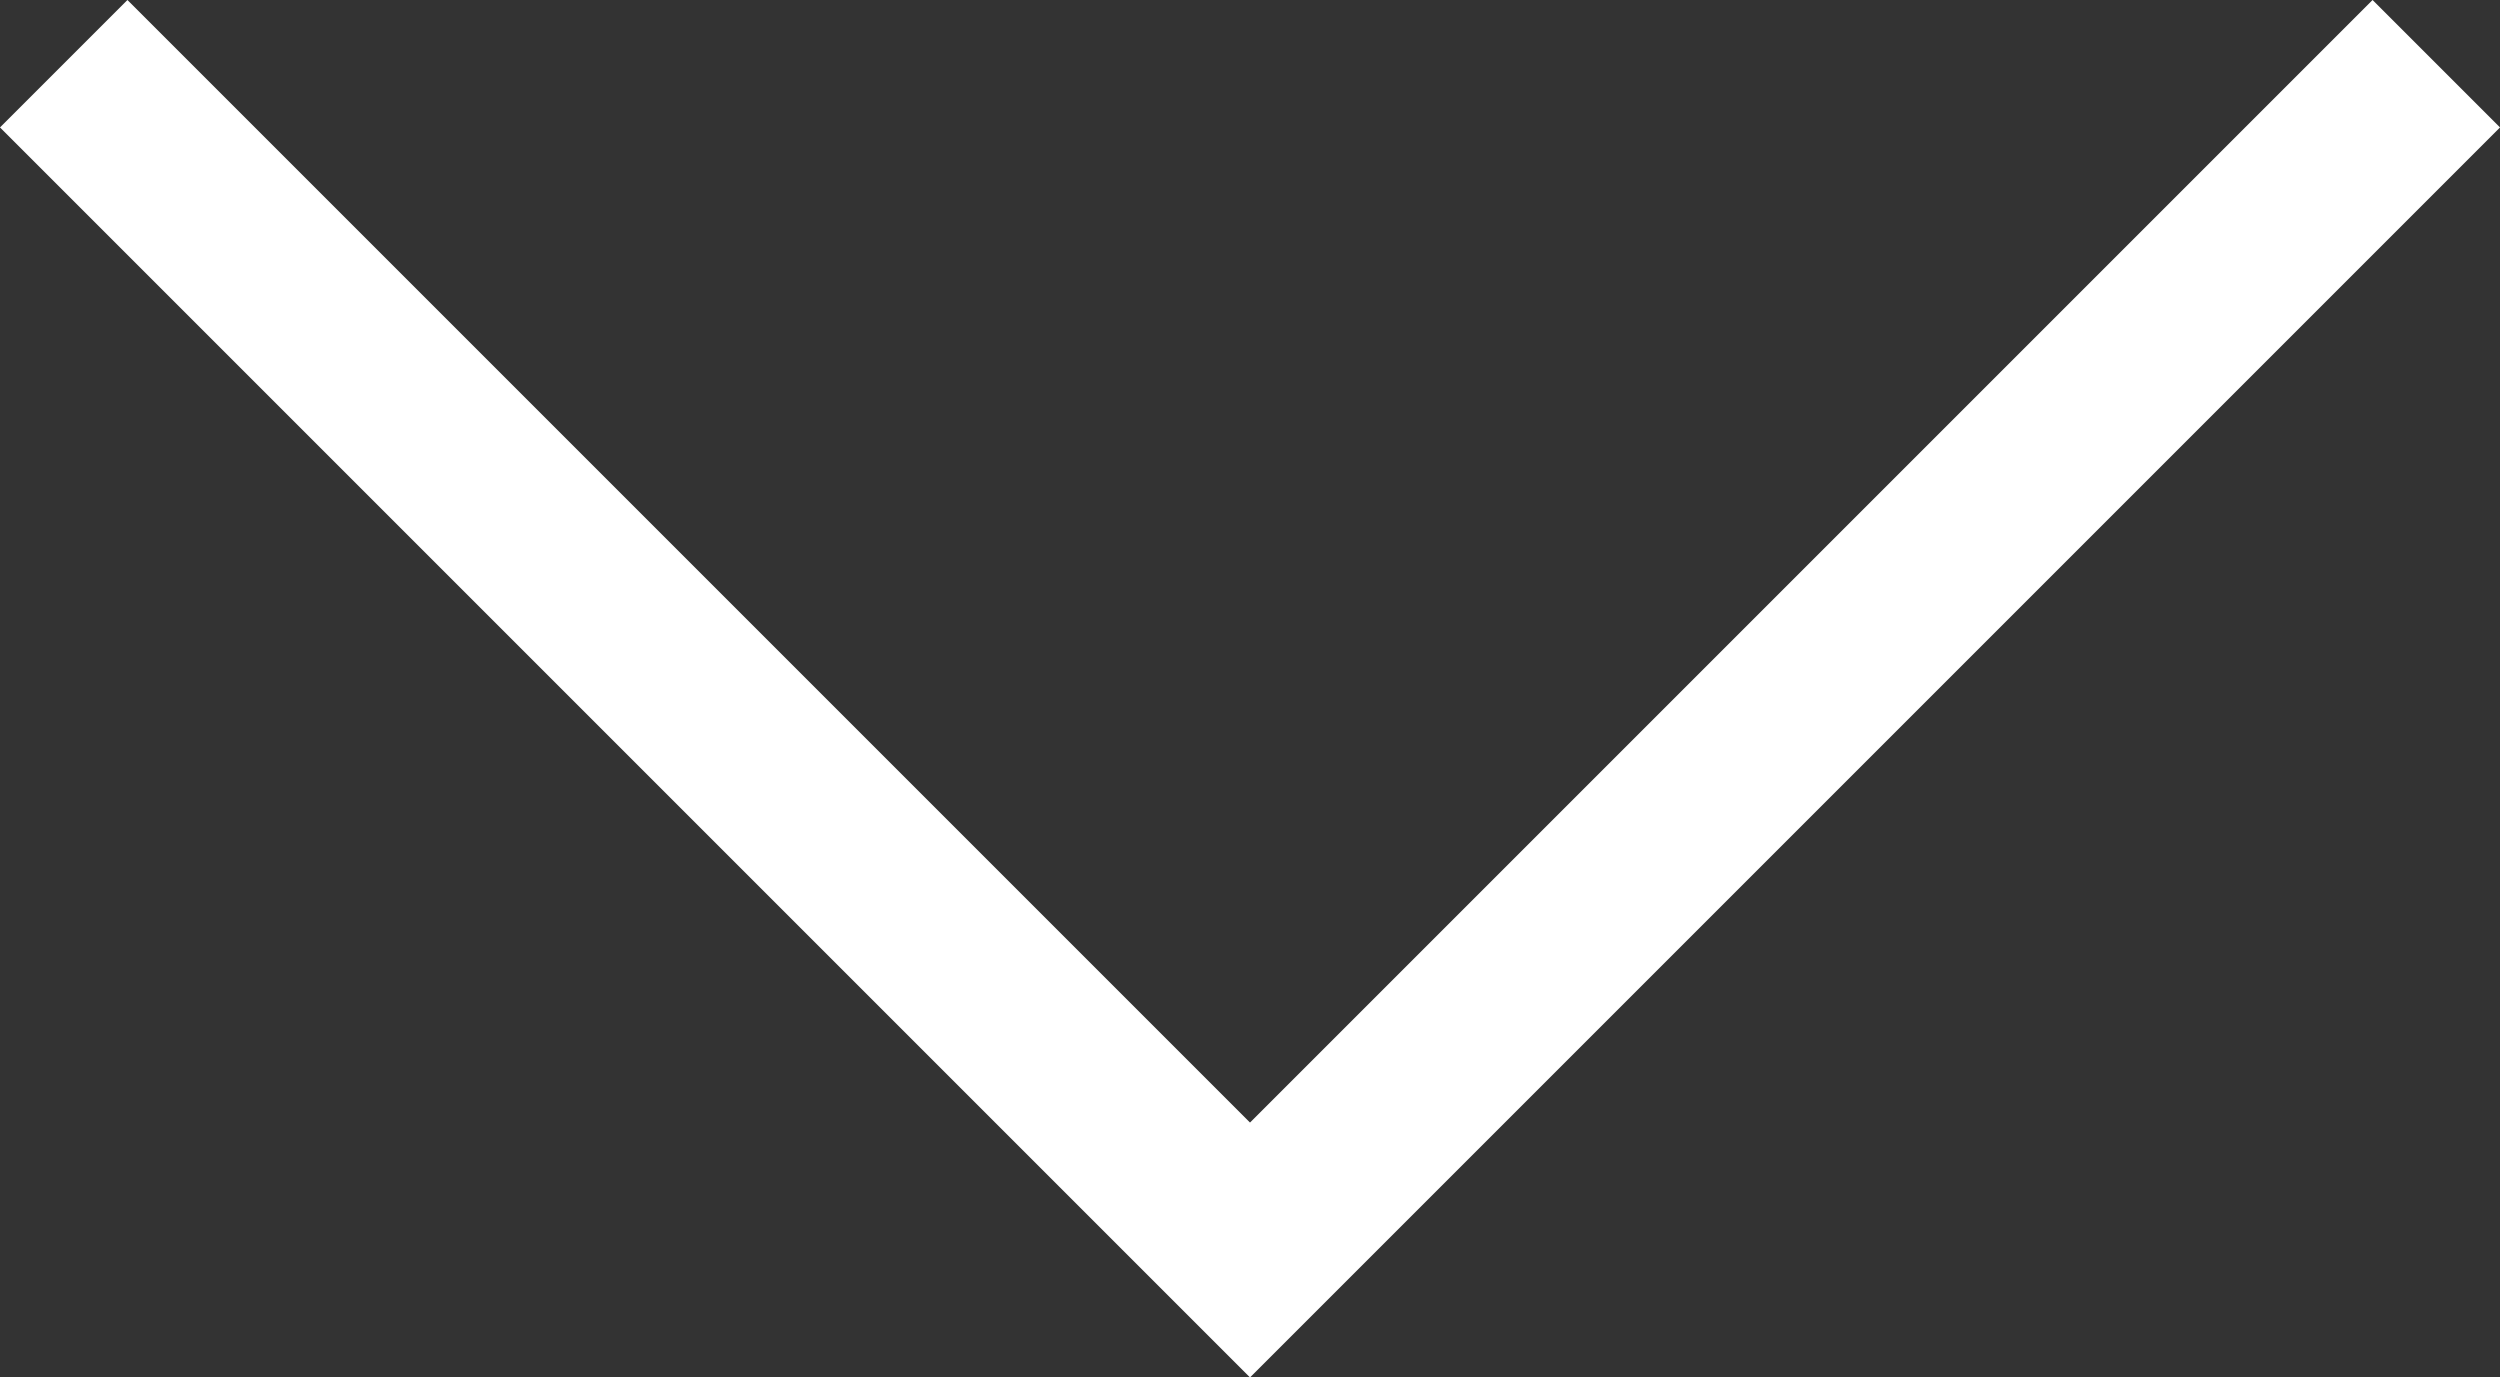 <svg xmlns="http://www.w3.org/2000/svg" width="27.742" height="15.285" viewBox="0 0 27.742 15.285">
  <rect x="0" y="0" width="27.742" height="15.285" fill="#333333" stroke="none"/>
  <path id="Path_187" data-name="Path 187" d="M124.312,139.516l13.164-13.164,13.164,13.164" transform="translate(151.347 140.223) rotate(180)" fill="none" stroke="#fff" stroke-miterlimit="10" stroke-width="2"/>
</svg>
